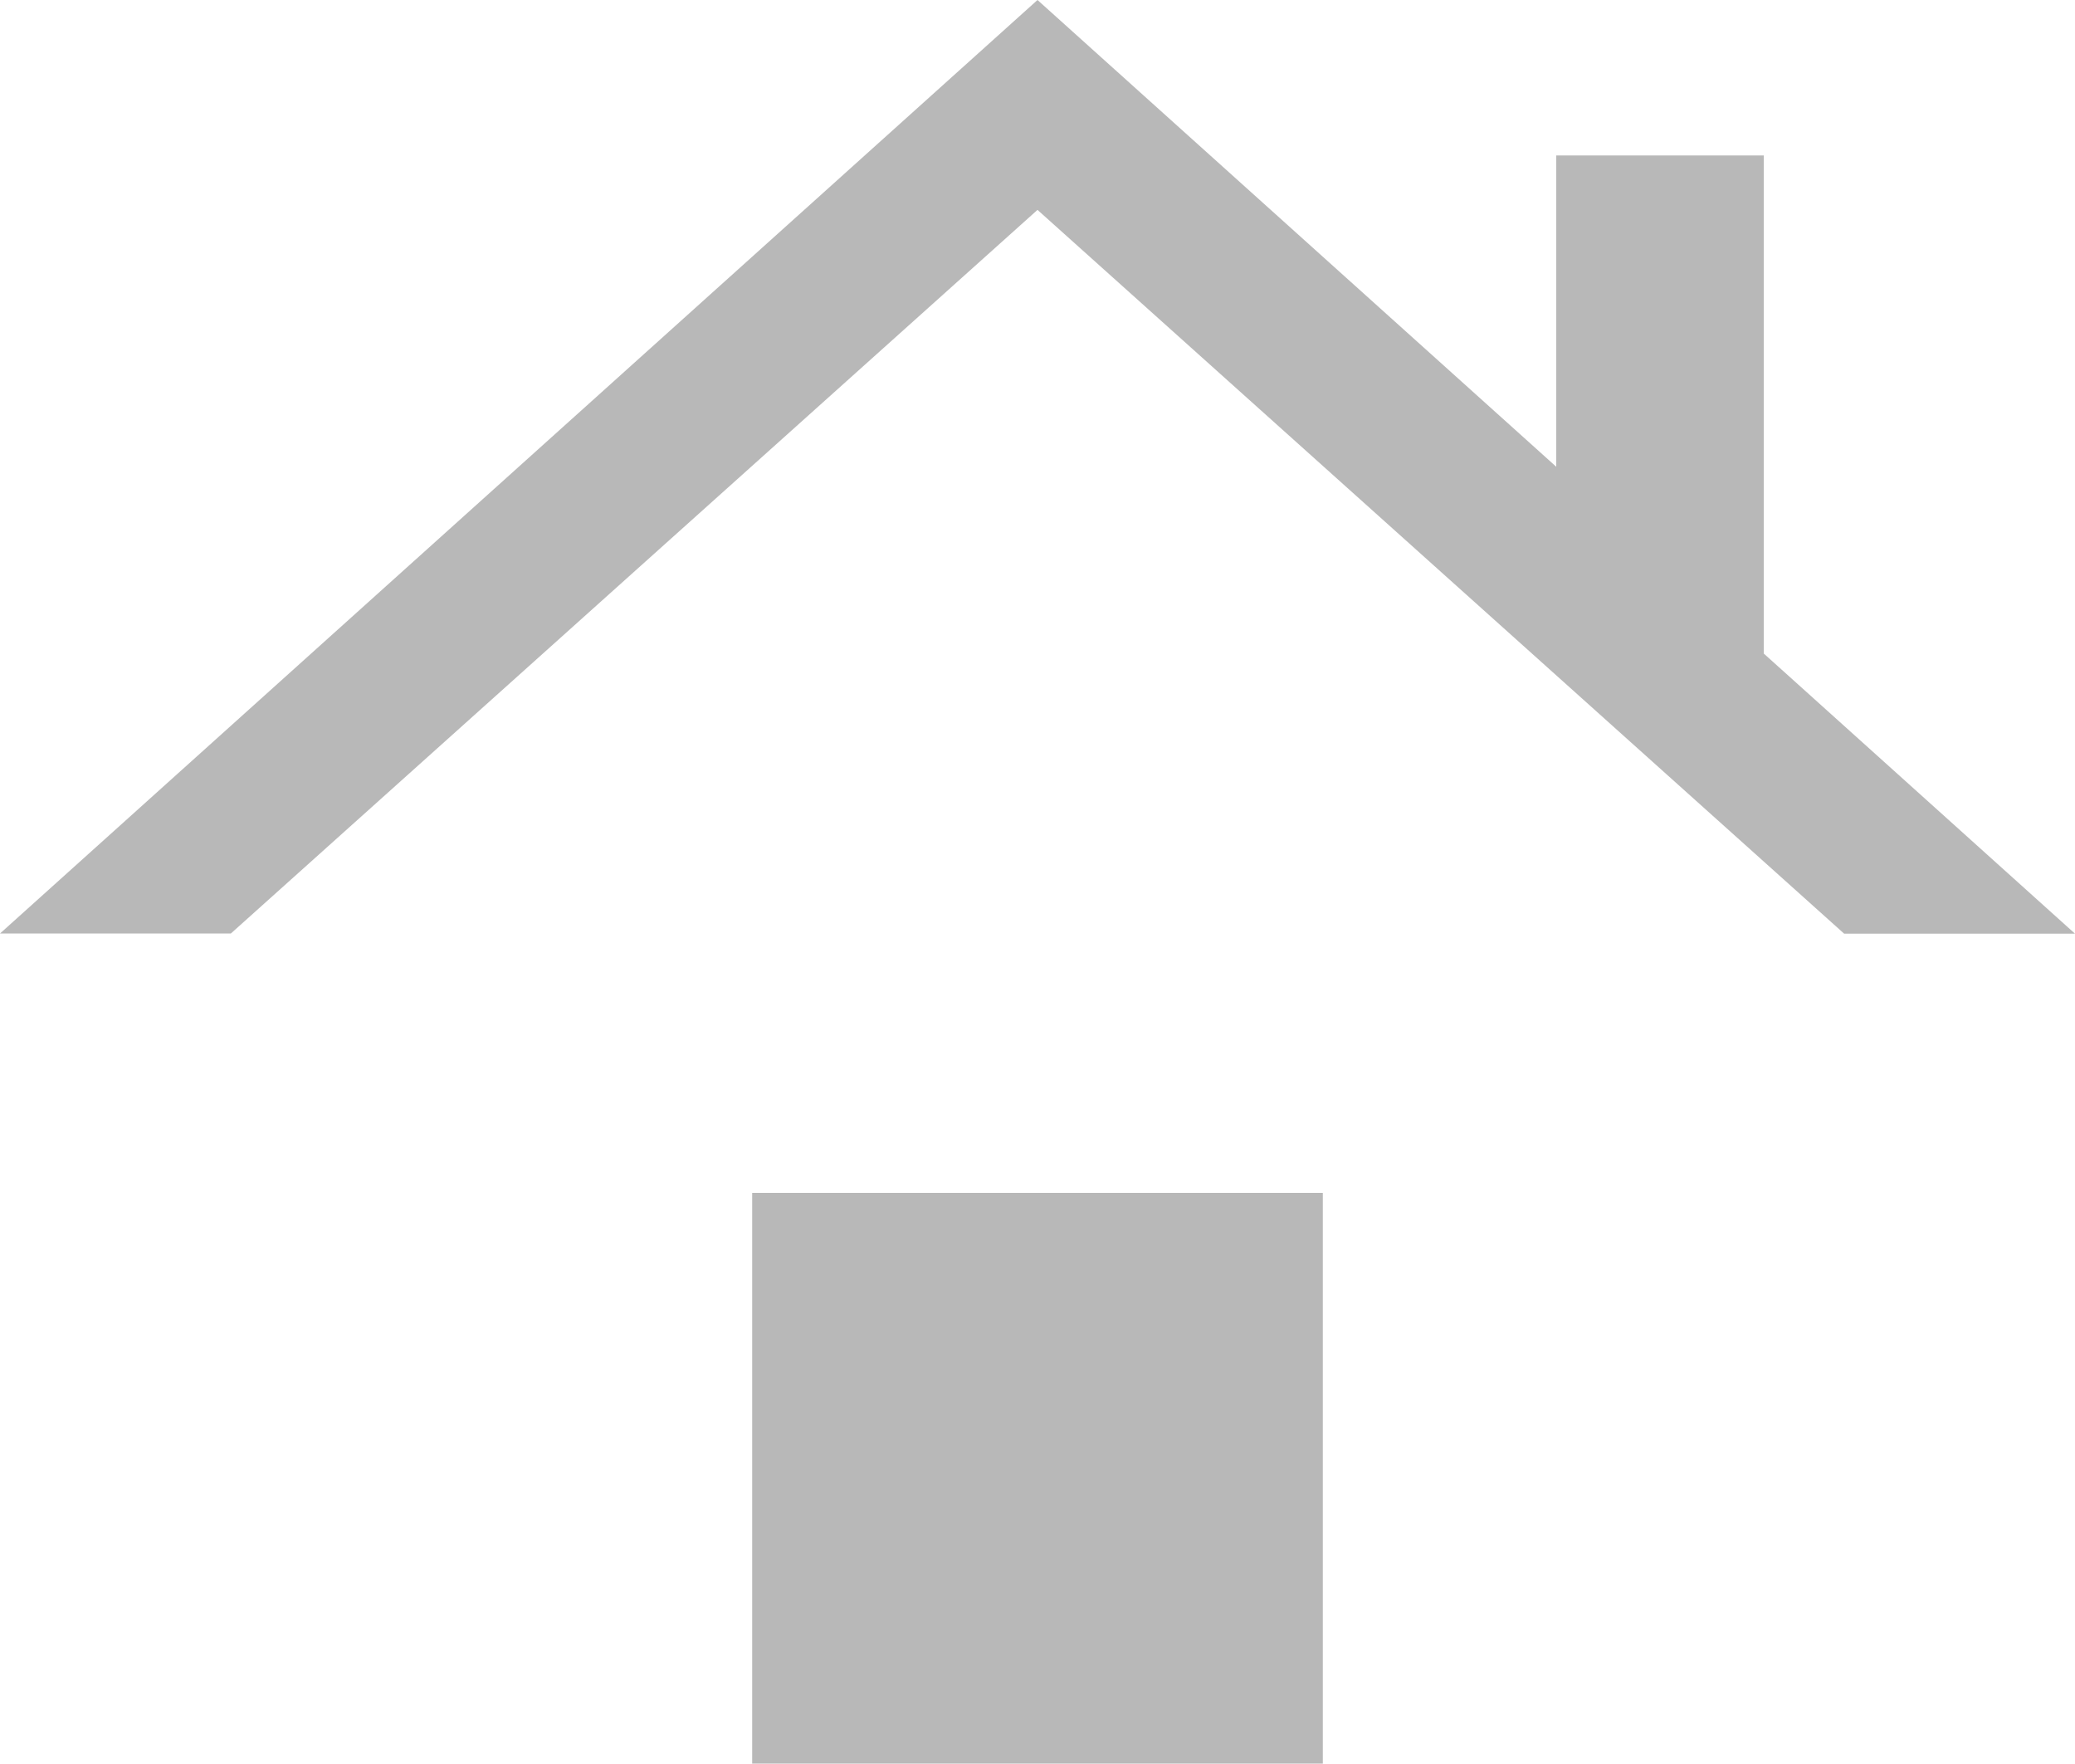 <svg xmlns="http://www.w3.org/2000/svg" width="25.788" height="21.92" viewBox="0 0 25.788 21.92"><defs><style>.a{fill:#b8b8b8;}</style></defs><path class="a" d="M80-828.4,92.894-840l6.447,5.8v-3.868h2.579v6.189l3.868,3.481h-2.869l-10.025-8.994L82.869-828.4Zm9.348,10.315v-7.092H96.44v7.092Z" transform="translate(-80 840)"/></svg>